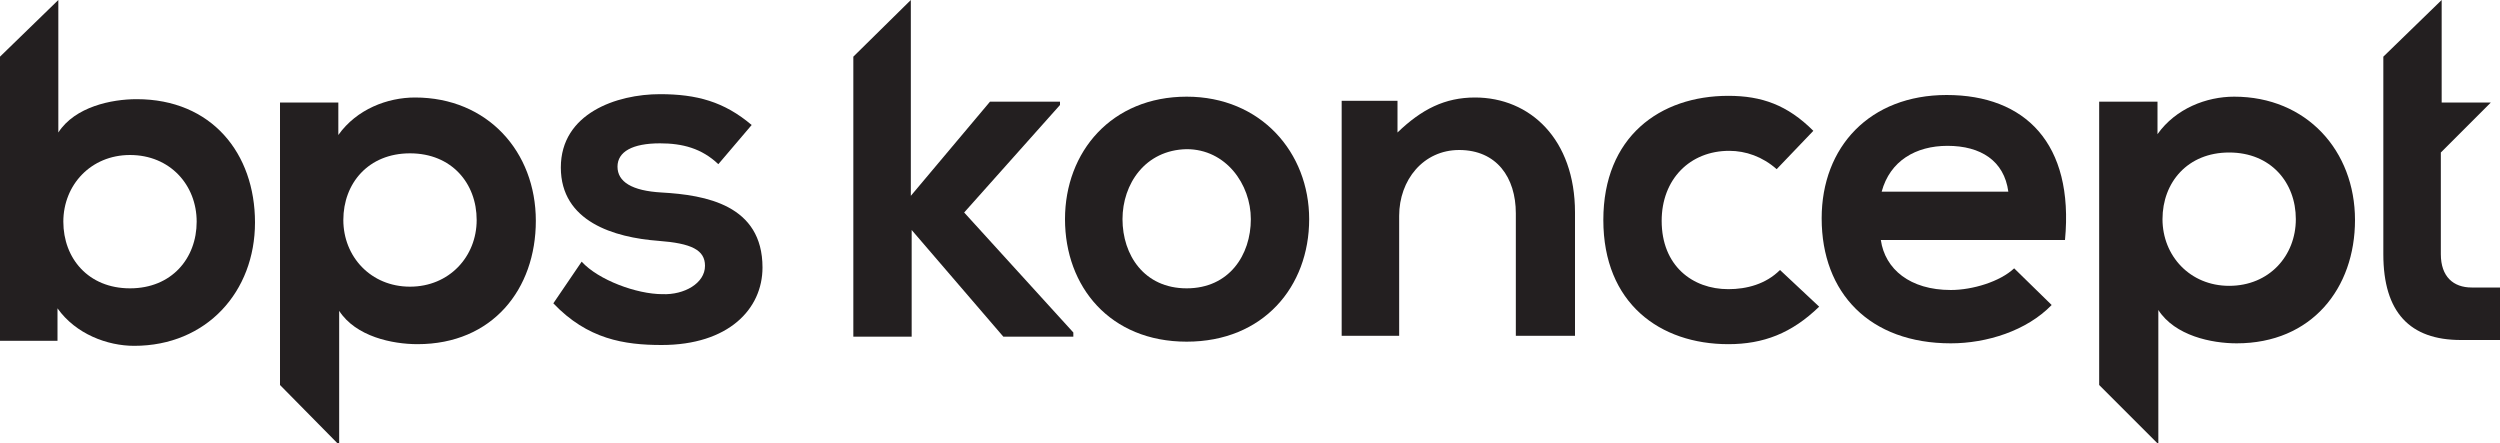 <?xml version="1.0" encoding="utf-8"?>
<!-- Generator: Adobe Illustrator 26.5.0, SVG Export Plug-In . SVG Version: 6.00 Build 0)  -->
<svg version="1.1" id="Warstwa_1" xmlns="http://www.w3.org/2000/svg" xmlns:xlink="http://www.w3.org/1999/xlink" x="0px" y="0px"
	 viewBox="0 0 300 53.2" style="enable-background:new 0 0 300 53.2;" xml:space="preserve">
<style type="text/css">
	.st0{fill:#231F20;}
</style>
<g>
	<path class="st0" d="M109.3,0v23.5l9.5-11.3h8.4v0.4l-11.5,12.9l13.1,14.4v0.5h-8.4l-11-12.8v12.8h-7V6.8L109.3,0z"/>
	<path class="st0" d="M157.1,26.3c0,8.1-5.5,14.7-14.7,14.7c-9.2,0-14.6-6.6-14.6-14.7c0-8.1,5.6-14.7,14.6-14.7
		C151.3,11.6,157.1,18.3,157.1,26.3z M134.7,26.3c0,4.3,2.6,8.3,7.7,8.3c5.1,0,7.7-4,7.7-8.3c0-4.2-3-8.4-7.7-8.4
		C137.4,18,134.7,22.1,134.7,26.3z"/>
	<path class="st0" d="M181.9,40.4V25.6c0-4.3-2.3-7.6-6.8-7.6c-4.3,0-7.2,3.6-7.2,7.9v14.4H161V12.1h6.7l0,3.8
		c2.9-2.8,5.7-4.2,9.3-4.2c6.6,0,12,5,12,13.8v14.8H181.9z"/>
	<path class="st0" d="M218.3,36.8c-3.3,3.2-6.7,4.5-10.9,4.5c-8.2,0-15-4.9-15-14.9c0-10,6.8-14.9,15-14.9c4,0,7.1,1.1,10.2,4.2
		l-4.4,4.6c-1.7-1.5-3.7-2.2-5.7-2.2c-4.7,0-8.1,3.4-8.1,8.4c0,5.4,3.7,8.2,8,8.2c2.2,0,4.5-0.6,6.2-2.3L218.3,36.8z"/>
	<path class="st0" d="M225.7,28.8c0.5,3.5,3.5,6,8.4,6c2.6,0,5.9-1,7.6-2.6l4.5,4.4c-3,3.1-7.8,4.6-12.1,4.6c-9.7,0-15.5-6-15.5-15
		c0-8.6,5.8-14.8,15-14.8c9.4,0,15.3,5.8,14.2,17.4H225.7z M241,23c-0.5-3.7-3.3-5.5-7.3-5.5c-3.8,0-6.9,1.8-7.9,5.5H241z"/>
	<path class="st0" d="M251.9,46.2v-34h7l0,3.9c2.2-3.1,5.9-4.5,9.2-4.5c8.7,0,14.5,6.5,14.5,14.8c0,8.2-5.2,14.8-14.2,14.8
		c-3,0-7.4-0.9-9.4-4v16.1L251.9,46.2z M275.5,26.3c0-4.4-3-8-8-8c-5,0-8,3.6-8,8c0,4.4,3.3,8,8,8C272.3,34.3,275.5,30.7,275.5,26.3
		z"/>
	<path class="st0" d="M7,0v15.9c2-3.1,6.4-4,9.4-4c9,0,14.2,6.5,14.2,14.8c0,8.3-5.8,14.8-14.5,14.8c-3.2,0-7-1.4-9.2-4.5l0,3.9H0
		V6.8L7,0z M15.6,18.6c-4.7,0-8,3.6-8,8c0,4.4,3,8,8,8c5,0,8-3.6,8-8C23.6,22.2,20.4,18.6,15.6,18.6z"/>
	<path class="st0" d="M33.6,46.2V12.3h7l0,3.9c2.2-3.1,5.9-4.5,9.2-4.5c8.7,0,14.5,6.5,14.5,14.8c0,8.2-5.2,14.8-14.2,14.8
		c-3,0-7.4-0.9-9.4-4v16.1L33.6,46.2z M57.2,26.4c0-4.4-3-8-8-8c-5,0-8,3.6-8,8c0,4.4,3.3,8,8,8C53.9,34.4,57.2,30.8,57.2,26.4z"/>
	<path class="st0" d="M293,0v12.3h5.9l-6,6l0,0v12.2c0,2.7,1.5,4,3.7,4c1.1,0,2.4,0,3.4,0v6.3c-1.3,0-3.3,0-4.7,0
		c-6.1,0-9.3-3.3-9.3-10.3V18.3V6.8L293,0z"/>
	<g>
		<path class="st0" d="M86.2,19.7c-2-1.9-4.3-2.5-7-2.5c-3.3,0-5.1,1-5.1,2.8c0,1.8,1.7,2.9,5.3,3.1c5.3,0.3,12.1,1.5,12.1,9
			c0,5-4.1,9.3-12.1,9.3c-4.5,0-8.9-0.7-13-5l3.4-5c2,2.2,6.6,3.9,9.7,3.9c2.6,0.1,5.1-1.3,5.1-3.4c0-1.9-1.6-2.7-5.6-3
			c-5.3-0.4-11.7-2.3-11.7-8.8c0-6.5,6.7-8.8,11.9-8.8c4.4,0,7.7,0.9,11,3.7L86.2,19.7z"/>
	</g>
</g>
</svg>
